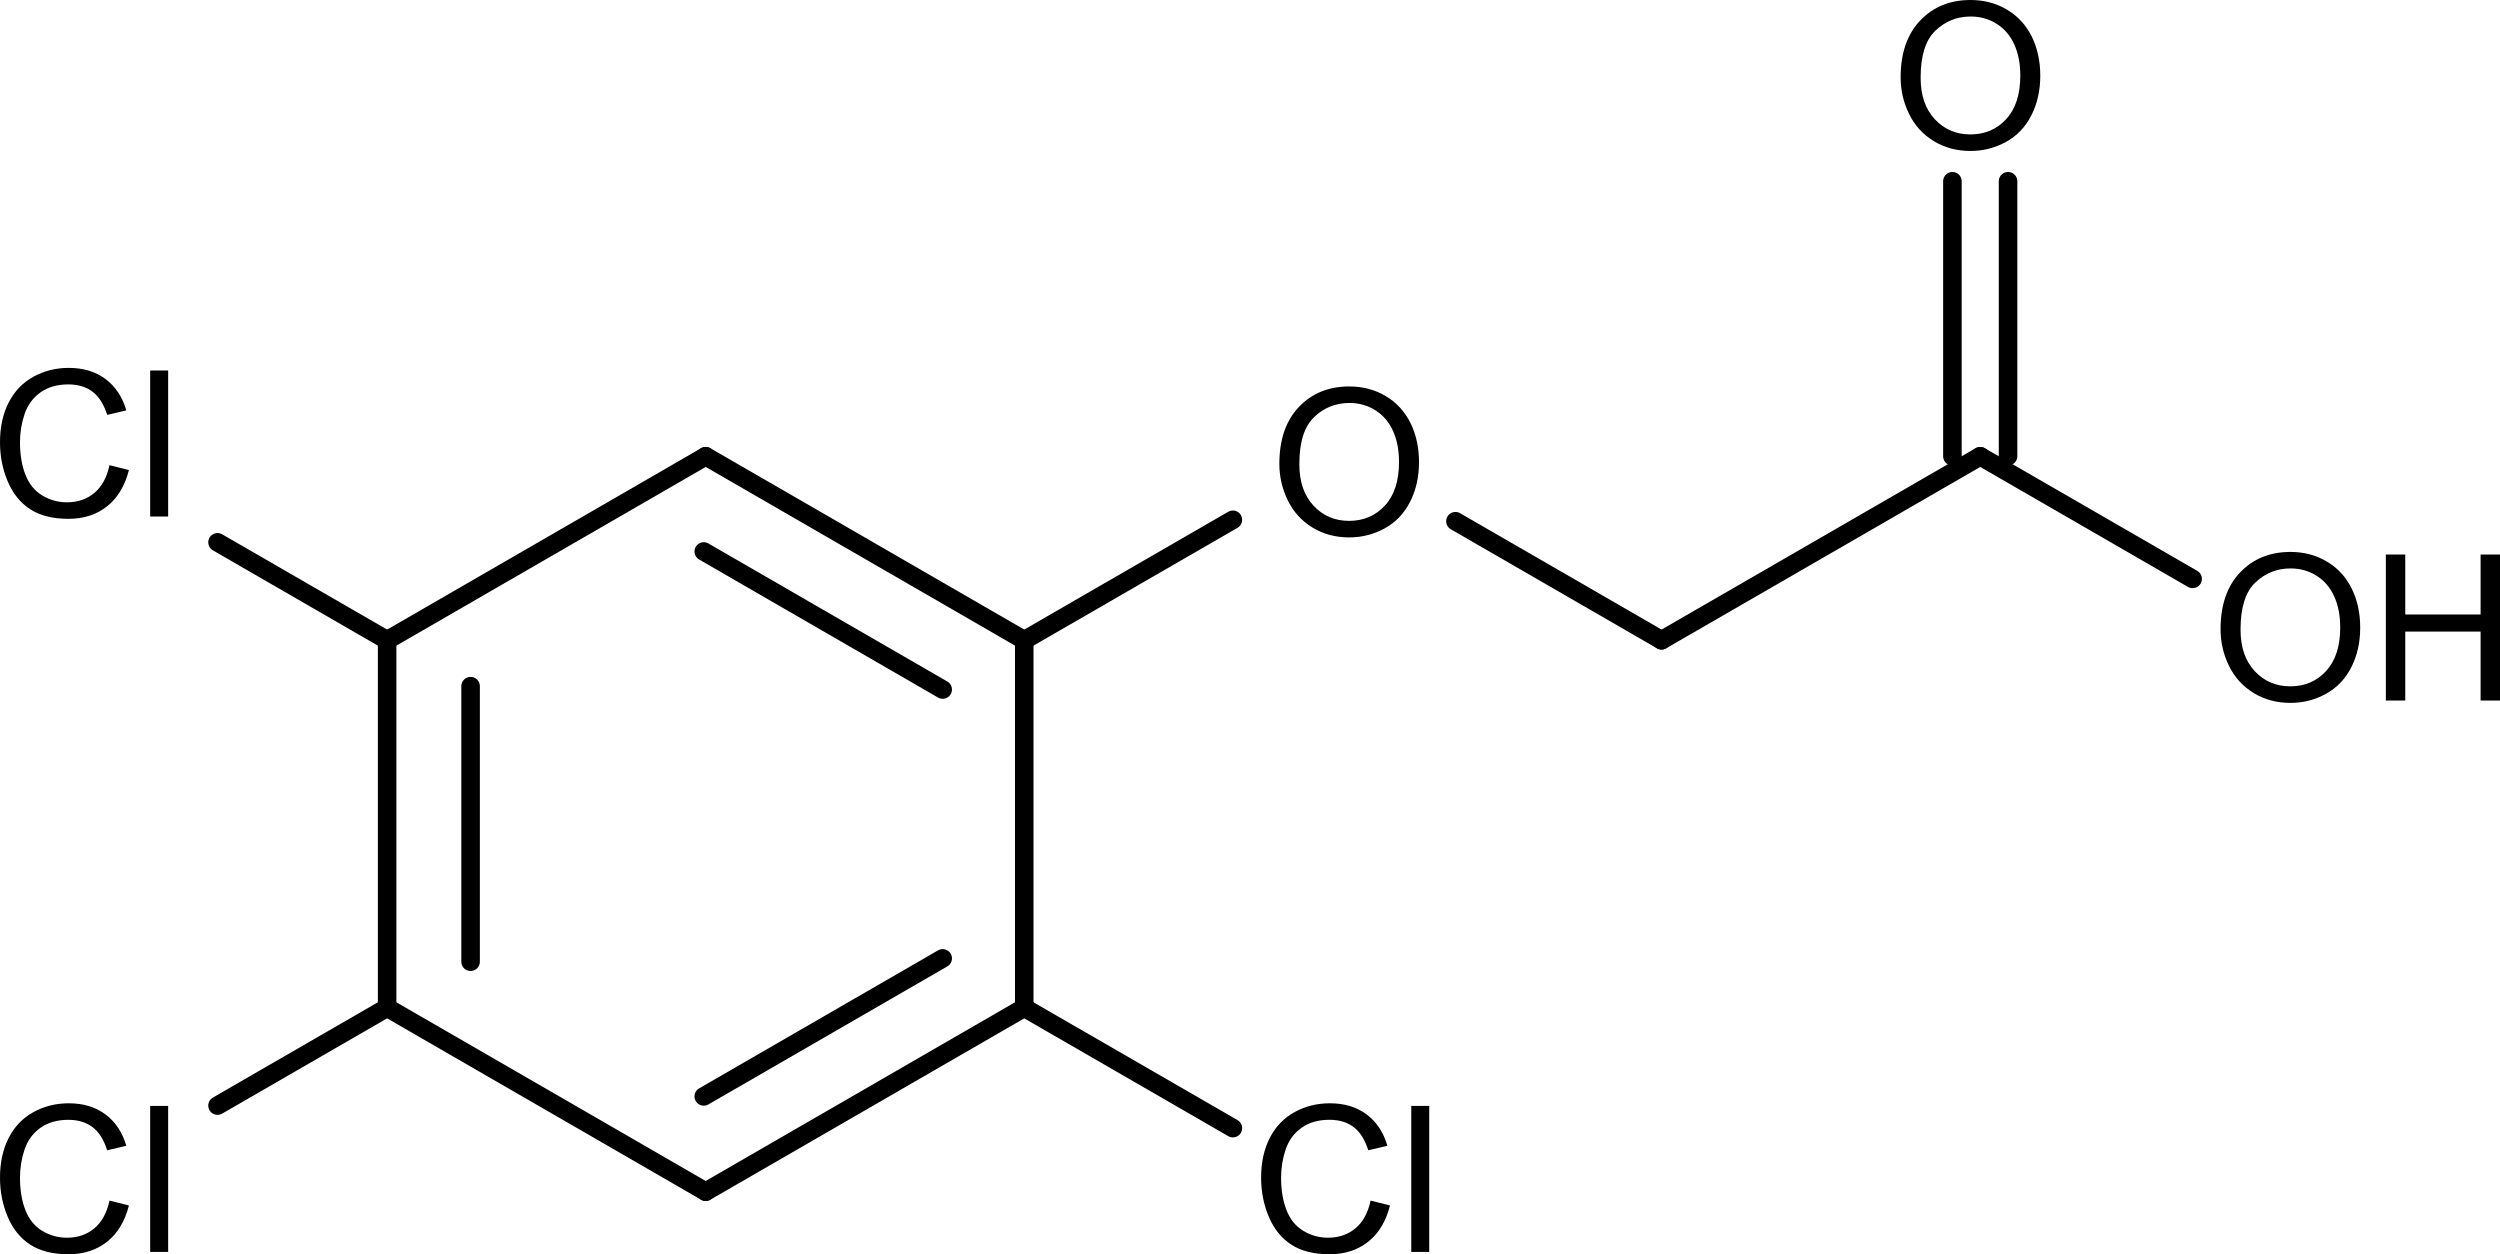 <?xml version="1.0" encoding="UTF-8" standalone="no"?>
<!-- Created with Inkscape (http://www.inkscape.org/) -->

<svg
   xmlns:dc="http://purl.org/dc/elements/1.1/"
   xmlns:cc="http://creativecommons.org/ns#"
   xmlns:rdf="http://www.w3.org/1999/02/22-rdf-syntax-ns#"
   xmlns:svg="http://www.w3.org/2000/svg"
   xmlns="http://www.w3.org/2000/svg"
   version="1.2"
   width="134.836"
   height="67.647"
   id="svg2">
  <defs
     id="defs4472" />
  <g
     id="Layer_1">
    <g
       id="g4372">
      <g
         id="g4374">
        <path
           d="M 105.302,24.607 V 9.776"
           id="path4376"
           style="stroke:#000000;stroke-linecap:round" />
        <path
           d="M 108.303,24.607 V 9.776"
           id="path4378"
           style="stroke:#000000;stroke-linecap:round" />
      </g>
      <g
         id="g4380">
        <path
           d="m 38.061,24.606 17.182,9.926"
           id="path4382"
           style="stroke:#000000;stroke-linecap:round" />
        <path
           d="m 37.957,29.744 12.886,7.445"
           id="path4384"
           style="stroke:#000000;stroke-linecap:round" />
      </g>
      <g
         id="g4386">
        <path
           d="m 78.498,28.112 11.117,6.42"
           id="path4388"
           style="stroke:#000000;stroke-linecap:round" />
      </g>
      <g
         id="g4390">
        <path
           d="m 106.802,24.607 11.456,6.615"
           id="path4392"
           style="stroke:#000000;stroke-linecap:round" />
      </g>
      <g
         id="g4394">
        <path
           d="M 20.88,34.533 V 54.347"
           id="path4396"
           style="stroke:#000000;stroke-linecap:round" />
        <path
           d="m 25.381,37.009 v 14.86"
           id="path4398"
           style="stroke:#000000;stroke-linecap:round" />
      </g>
      <g
         id="g4400">
        <path
           d="M 20.88,34.533 38.061,24.607"
           id="path4402"
           style="stroke:#000000;stroke-linecap:round" />
      </g>
      <g
         id="g4404">
        <path
           d="M 55.242,34.533 66.495,28.034"
           id="path4406"
           style="stroke:#000000;stroke-linecap:round" />
      </g>
      <g
         id="g4408">
        <path
           d="m 20.88,54.347 17.181,9.926"
           id="path4410"
           style="stroke:#000000;stroke-linecap:round" />
      </g>
      <g
         id="g4412">
        <path
           d="M 55.242,54.347 38.06,64.273"
           id="path4414"
           style="stroke:#000000;stroke-linecap:round" />
        <path
           d="M 50.843,51.69 37.957,59.134"
           id="path4416"
           style="stroke:#000000;stroke-linecap:round" />
      </g>
      <g
         id="g4418">
        <path
           d="m 89.615,34.533 17.187,-9.925"
           id="path4420"
           style="stroke:#000000;stroke-linecap:round" />
      </g>
      <g
         id="g4422">
        <path
           d="M 55.242,34.533 V 54.347"
           id="path4424"
           style="stroke:#000000;stroke-linecap:round" />
      </g>
      <g
         id="g4426">
        <path
           d="m 20.88,54.347 -9.148,5.282"
           id="path4428"
           style="stroke:#000000;stroke-linecap:round" />
      </g>
      <g
         id="g4430">
        <path
           d="M 20.88,34.533 11.732,29.25"
           id="path4432"
           style="stroke:#000000;stroke-linecap:round" />
      </g>
      <g
         id="g4434">
        <path
           d="m 55.242,54.347 11.253,6.498"
           id="path4436"
           style="stroke:#000000;stroke-linecap:round" />
      </g>
      <g
         id="g4438">
        <path
           d="m 5.906,25.089 1.047,0.263 C 6.735,26.207 6.342,26.86 5.775,27.309 5.208,27.758 4.515,27.983 3.696,27.983 2.848,27.983 2.159,27.811 1.628,27.465 1.097,27.119 0.693,26.619 0.416,25.964 0.139,25.309 0,24.606 0,23.854 c 0,-0.82 0.156,-1.535 0.469,-2.146 0.313,-0.611 0.758,-1.073 1.335,-1.391 0.577,-0.316 1.212,-0.475 1.905,-0.475 0.786,0 1.447,0.201 1.983,0.601 0.536,0.401 0.909,0.965 1.12,1.691 L 5.781,22.376 C 5.599,21.803 5.336,21.386 4.99,21.125 4.644,20.864 4.21,20.733 3.686,20.733 c -0.603,0 -1.106,0.145 -1.51,0.435 -0.404,0.29 -0.688,0.68 -0.852,1.168 -0.164,0.489 -0.246,0.993 -0.246,1.512 0,0.669 0.097,1.254 0.292,1.753 0.194,0.5 0.497,0.873 0.907,1.12 0.41,0.247 0.854,0.371 1.333,0.371 0.582,0 1.074,-0.168 1.477,-0.505 0.403,-0.337 0.677,-0.835 0.819,-1.498 z"
           id="path4440" />
        <path
           d="m 8.1,27.858 v -7.875 h 0.969 v 7.875 H 8.1 z"
           id="path4442" />
      </g>
      <g
         id="g4444">
        <path
           d="m 5.906,64.753 1.047,0.263 c -0.218,0.855 -0.611,1.508 -1.178,1.957 -0.567,0.449 -1.26,0.674 -2.079,0.674 -0.848,0 -1.537,-0.173 -2.068,-0.519 C 1.097,66.783 0.693,66.282 0.416,65.628 0.139,64.973 0,64.269 0,63.517 c 0,-0.819 0.156,-1.534 0.469,-2.145 0.313,-0.611 0.758,-1.074 1.335,-1.391 0.577,-0.317 1.212,-0.476 1.905,-0.476 0.786,0 1.447,0.2 1.983,0.602 0.536,0.4 0.909,0.964 1.12,1.69 L 5.781,62.039 C 5.6,61.468 5.336,61.05 4.99,60.789 4.644,60.528 4.21,60.397 3.686,60.397 3.083,60.397 2.58,60.543 2.176,60.832 1.772,61.123 1.488,61.511 1.324,62 1.16,62.488 1.078,62.993 1.078,63.512 c 0,0.67 0.097,1.254 0.292,1.754 0.194,0.499 0.497,0.872 0.907,1.12 0.41,0.246 0.854,0.37 1.333,0.37 0.582,0 1.074,-0.168 1.477,-0.505 0.403,-0.335 0.677,-0.835 0.819,-1.498 z"
           id="path4446" />
        <path
           d="m 8.1,67.522 v -7.875 h 0.969 v 7.875 H 8.1 z"
           id="path4448" />
      </g>
      <g
         id="g4450">
        <path
           d="m 73.923,64.753 1.047,0.263 c -0.219,0.855 -0.611,1.508 -1.178,1.957 -0.567,0.449 -1.26,0.674 -2.079,0.674 -0.848,0 -1.537,-0.173 -2.068,-0.519 -0.531,-0.345 -0.935,-0.846 -1.212,-1.5 -0.277,-0.655 -0.416,-1.359 -0.416,-2.111 0,-0.819 0.156,-1.534 0.469,-2.145 0.313,-0.611 0.758,-1.074 1.335,-1.391 0.577,-0.317 1.212,-0.476 1.905,-0.476 0.786,0 1.447,0.2 1.983,0.602 0.536,0.4 0.909,0.964 1.12,1.69 l -1.031,0.242 c -0.182,-0.572 -0.445,-0.99 -0.791,-1.252 -0.346,-0.261 -0.78,-0.392 -1.304,-0.392 -0.603,0 -1.106,0.146 -1.511,0.435 -0.404,0.291 -0.688,0.68 -0.852,1.169 -0.164,0.488 -0.246,0.993 -0.246,1.512 0,0.67 0.098,1.254 0.292,1.754 0.194,0.499 0.497,0.872 0.907,1.12 0.41,0.246 0.854,0.37 1.332,0.37 0.582,0 1.074,-0.168 1.478,-0.505 0.404,-0.334 0.677,-0.834 0.82,-1.497 z"
           id="path4452" />
        <path
           d="m 76.116,67.522 v -7.875 h 0.969 v 7.875 h -0.969 z"
           id="path4454" />
      </g>
      <g
         id="g4456">
        <path
           d="m 69.001,25.018 c 0,-1.306 0.351,-2.328 1.053,-3.067 0.702,-0.738 1.607,-1.108 2.719,-1.108 0.727,0 1.382,0.173 1.966,0.521 0.583,0.347 1.028,0.831 1.335,1.452 0.306,0.621 0.459,1.324 0.459,2.111 0,0.798 -0.161,1.512 -0.483,2.142 -0.322,0.63 -0.779,1.106 -1.37,1.43 -0.591,0.324 -1.229,0.486 -1.912,0.486 -0.741,0 -1.404,-0.179 -1.988,-0.537 -0.583,-0.357 -1.025,-0.846 -1.326,-1.465 -0.301,-0.619 -0.453,-1.275 -0.453,-1.965 z m 1.078,0.013 c 0,0.949 0.255,1.697 0.765,2.243 0.509,0.546 1.148,0.819 1.917,0.819 0.783,0 1.428,-0.276 1.935,-0.827 0.506,-0.551 0.759,-1.333 0.759,-2.347 0,-0.641 -0.108,-1.2 -0.324,-1.679 -0.217,-0.478 -0.533,-0.849 -0.95,-1.111 -0.416,-0.264 -0.884,-0.395 -1.402,-0.395 -0.737,0 -1.37,0.253 -1.901,0.76 -0.531,0.507 -0.799,1.352 -0.799,2.537 z"
           id="path4458" />
      </g>
      <g
         id="g4460">
        <path
           d="m 119.764,33.942 c 0,-1.306 0.351,-2.328 1.053,-3.066 0.702,-0.739 1.608,-1.108 2.718,-1.108 0.728,0 1.383,0.174 1.967,0.521 0.584,0.347 1.028,0.831 1.335,1.452 0.306,0.621 0.459,1.325 0.459,2.112 0,0.798 -0.161,1.512 -0.483,2.141 -0.322,0.63 -0.779,1.106 -1.37,1.431 -0.591,0.323 -1.228,0.485 -1.912,0.485 -0.741,0 -1.404,-0.179 -1.987,-0.537 -0.584,-0.357 -1.026,-0.846 -1.327,-1.465 -0.303,-0.62 -0.453,-1.276 -0.453,-1.966 z m 1.078,0.014 c 0,0.949 0.255,1.696 0.765,2.242 0.51,0.546 1.148,0.819 1.918,0.819 0.783,0 1.428,-0.275 1.934,-0.827 0.506,-0.552 0.759,-1.334 0.759,-2.347 0,-0.641 -0.108,-1.201 -0.325,-1.678 -0.216,-0.479 -0.532,-0.849 -0.949,-1.112 -0.416,-0.263 -0.884,-0.395 -1.402,-0.395 -0.736,0 -1.371,0.253 -1.901,0.76 -0.534,0.506 -0.799,1.353 -0.799,2.538 z"
           id="path4462" />
        <path
           d="m 128.679,37.783 v -7.875 h 1.047 v 3.234 h 4.063 v -3.234 h 1.047 v 7.875 h -1.047 v -3.719 h -4.063 v 3.719 h -1.047 z"
           id="path4464" />
      </g>
      <g
         id="g4466">
        <path
           d="m 102.51,4.175 c 0,-1.306 0.351,-2.328 1.053,-3.067 C 104.265,0.37 105.171,0 106.28,0 c 0.728,0 1.383,0.173 1.967,0.521 0.584,0.348 1.028,0.831 1.335,1.452 0.306,0.621 0.459,1.324 0.459,2.111 0,0.798 -0.161,1.512 -0.483,2.142 -0.322,0.63 -0.779,1.106 -1.37,1.43 -0.591,0.324 -1.228,0.486 -1.912,0.486 -0.741,0 -1.404,-0.179 -1.987,-0.537 C 103.705,7.248 103.263,6.759 102.962,6.14 102.661,5.521 102.51,4.866 102.51,4.175 z m 1.078,0.013 c 0,0.949 0.255,1.697 0.765,2.243 0.51,0.546 1.148,0.819 1.918,0.819 0.783,0 1.428,-0.276 1.934,-0.827 0.506,-0.551 0.759,-1.333 0.759,-2.347 0,-0.641 -0.108,-1.2 -0.325,-1.679 -0.216,-0.478 -0.532,-0.849 -0.949,-1.111 -0.416,-0.264 -0.884,-0.395 -1.402,-0.395 -0.736,0 -1.371,0.253 -1.901,0.76 -0.533,0.507 -0.799,1.352 -0.799,2.537 z"
           id="path4468" />
      </g>
    </g>
  </g>
</svg>
